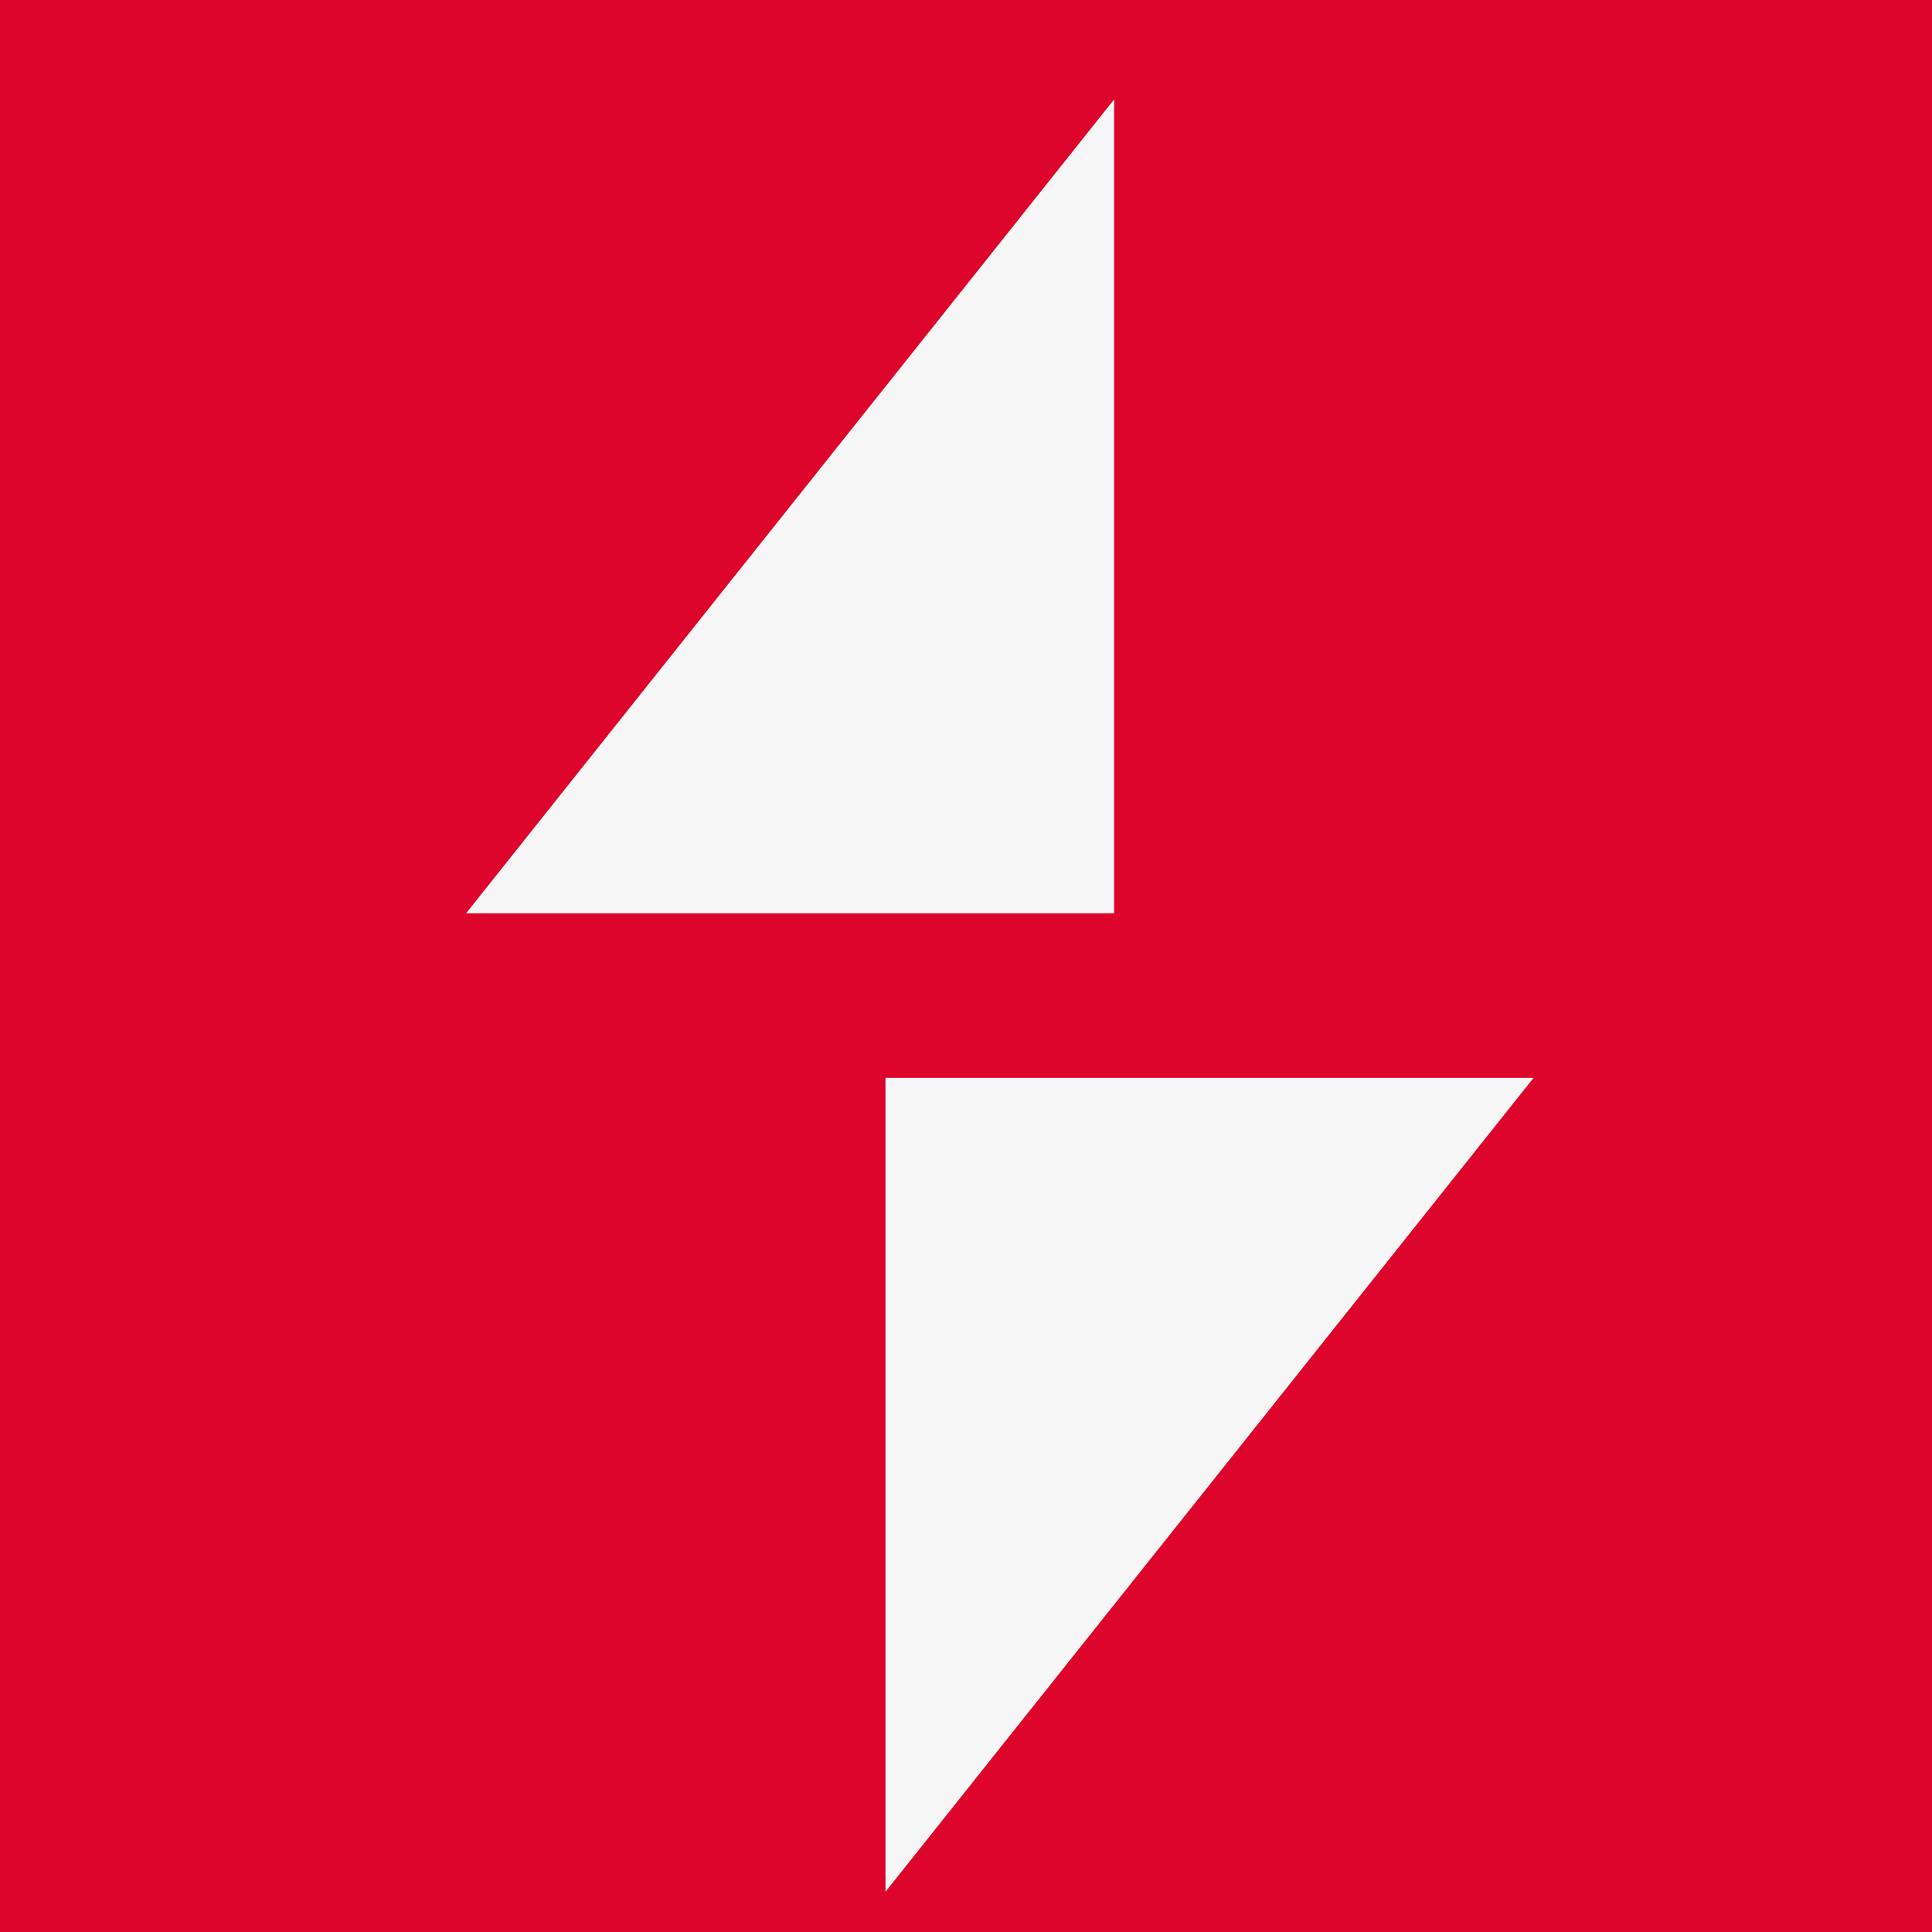 <?xml version="1.0" encoding="UTF-8"?>
<svg id="Calque_1" data-name="Calque 1" xmlns="http://www.w3.org/2000/svg" viewBox="0 0 48 48">
  <defs>
    <style>
      .cls-1 {
        fill: #f6f6f6;
      }

      .cls-1, .cls-2 {
        stroke-width: 0px;
      }

      .cls-2 {
        fill: #dd052b;
      }
    </style>
  </defs>
  <rect class="cls-2" width="48" height="48"/>
  <polyline class="cls-1" points="27.68 2.47 27.68 22.69 11.58 22.69"/>
  <polyline class="cls-1" points="22 47 22 26.78 38.1 26.78"/>
</svg>